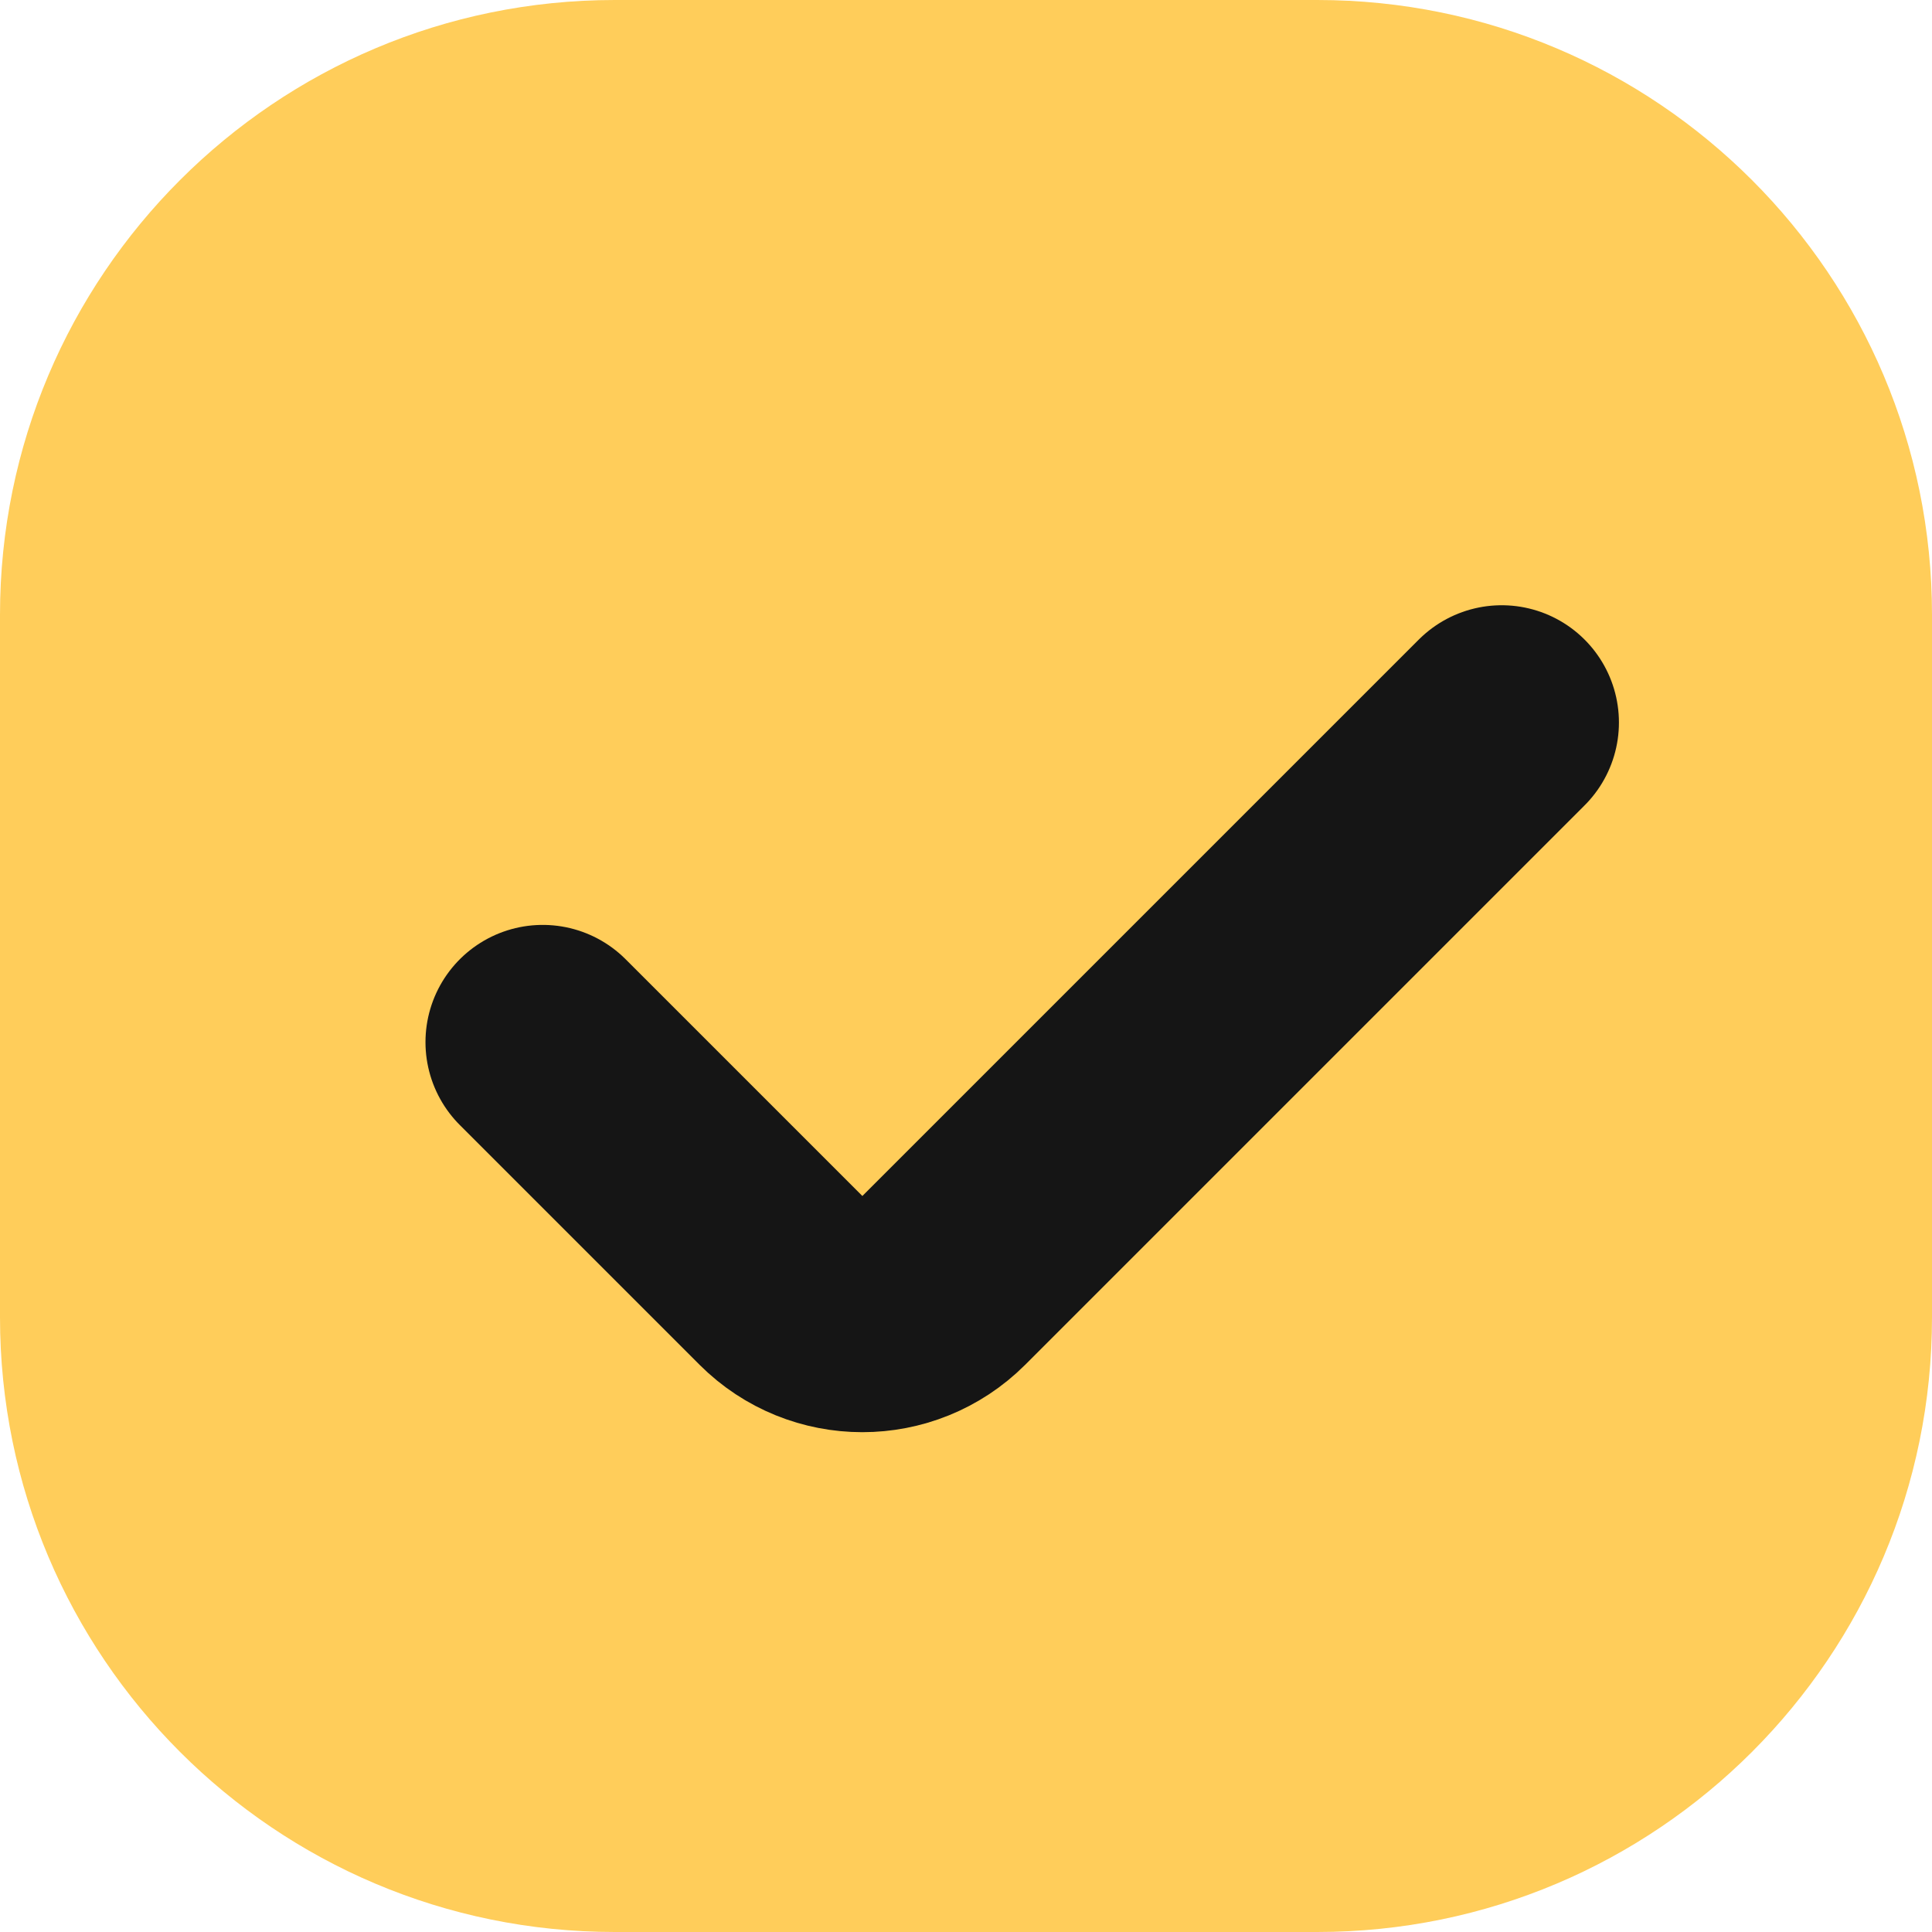 <?xml version="1.0" encoding="UTF-8"?> <svg xmlns="http://www.w3.org/2000/svg" width="22" height="22" viewBox="0 0 22 22" fill="none"> <path d="M0 15V7C0 3.134 3.134 0 7 0H15C18.866 0 22 3.134 22 7V15C22 18.866 18.866 22 15 22H7C3.134 22 0 18.866 0 15Z" fill="#FFCD5A"></path> <path d="M6.18 11.867L8.91 14.597C9.412 15.099 10.227 15.099 10.73 14.597L17.1 8.227" stroke="#151515" stroke-width="2.67" stroke-linecap="round" stroke-linejoin="round"></path> </svg> 